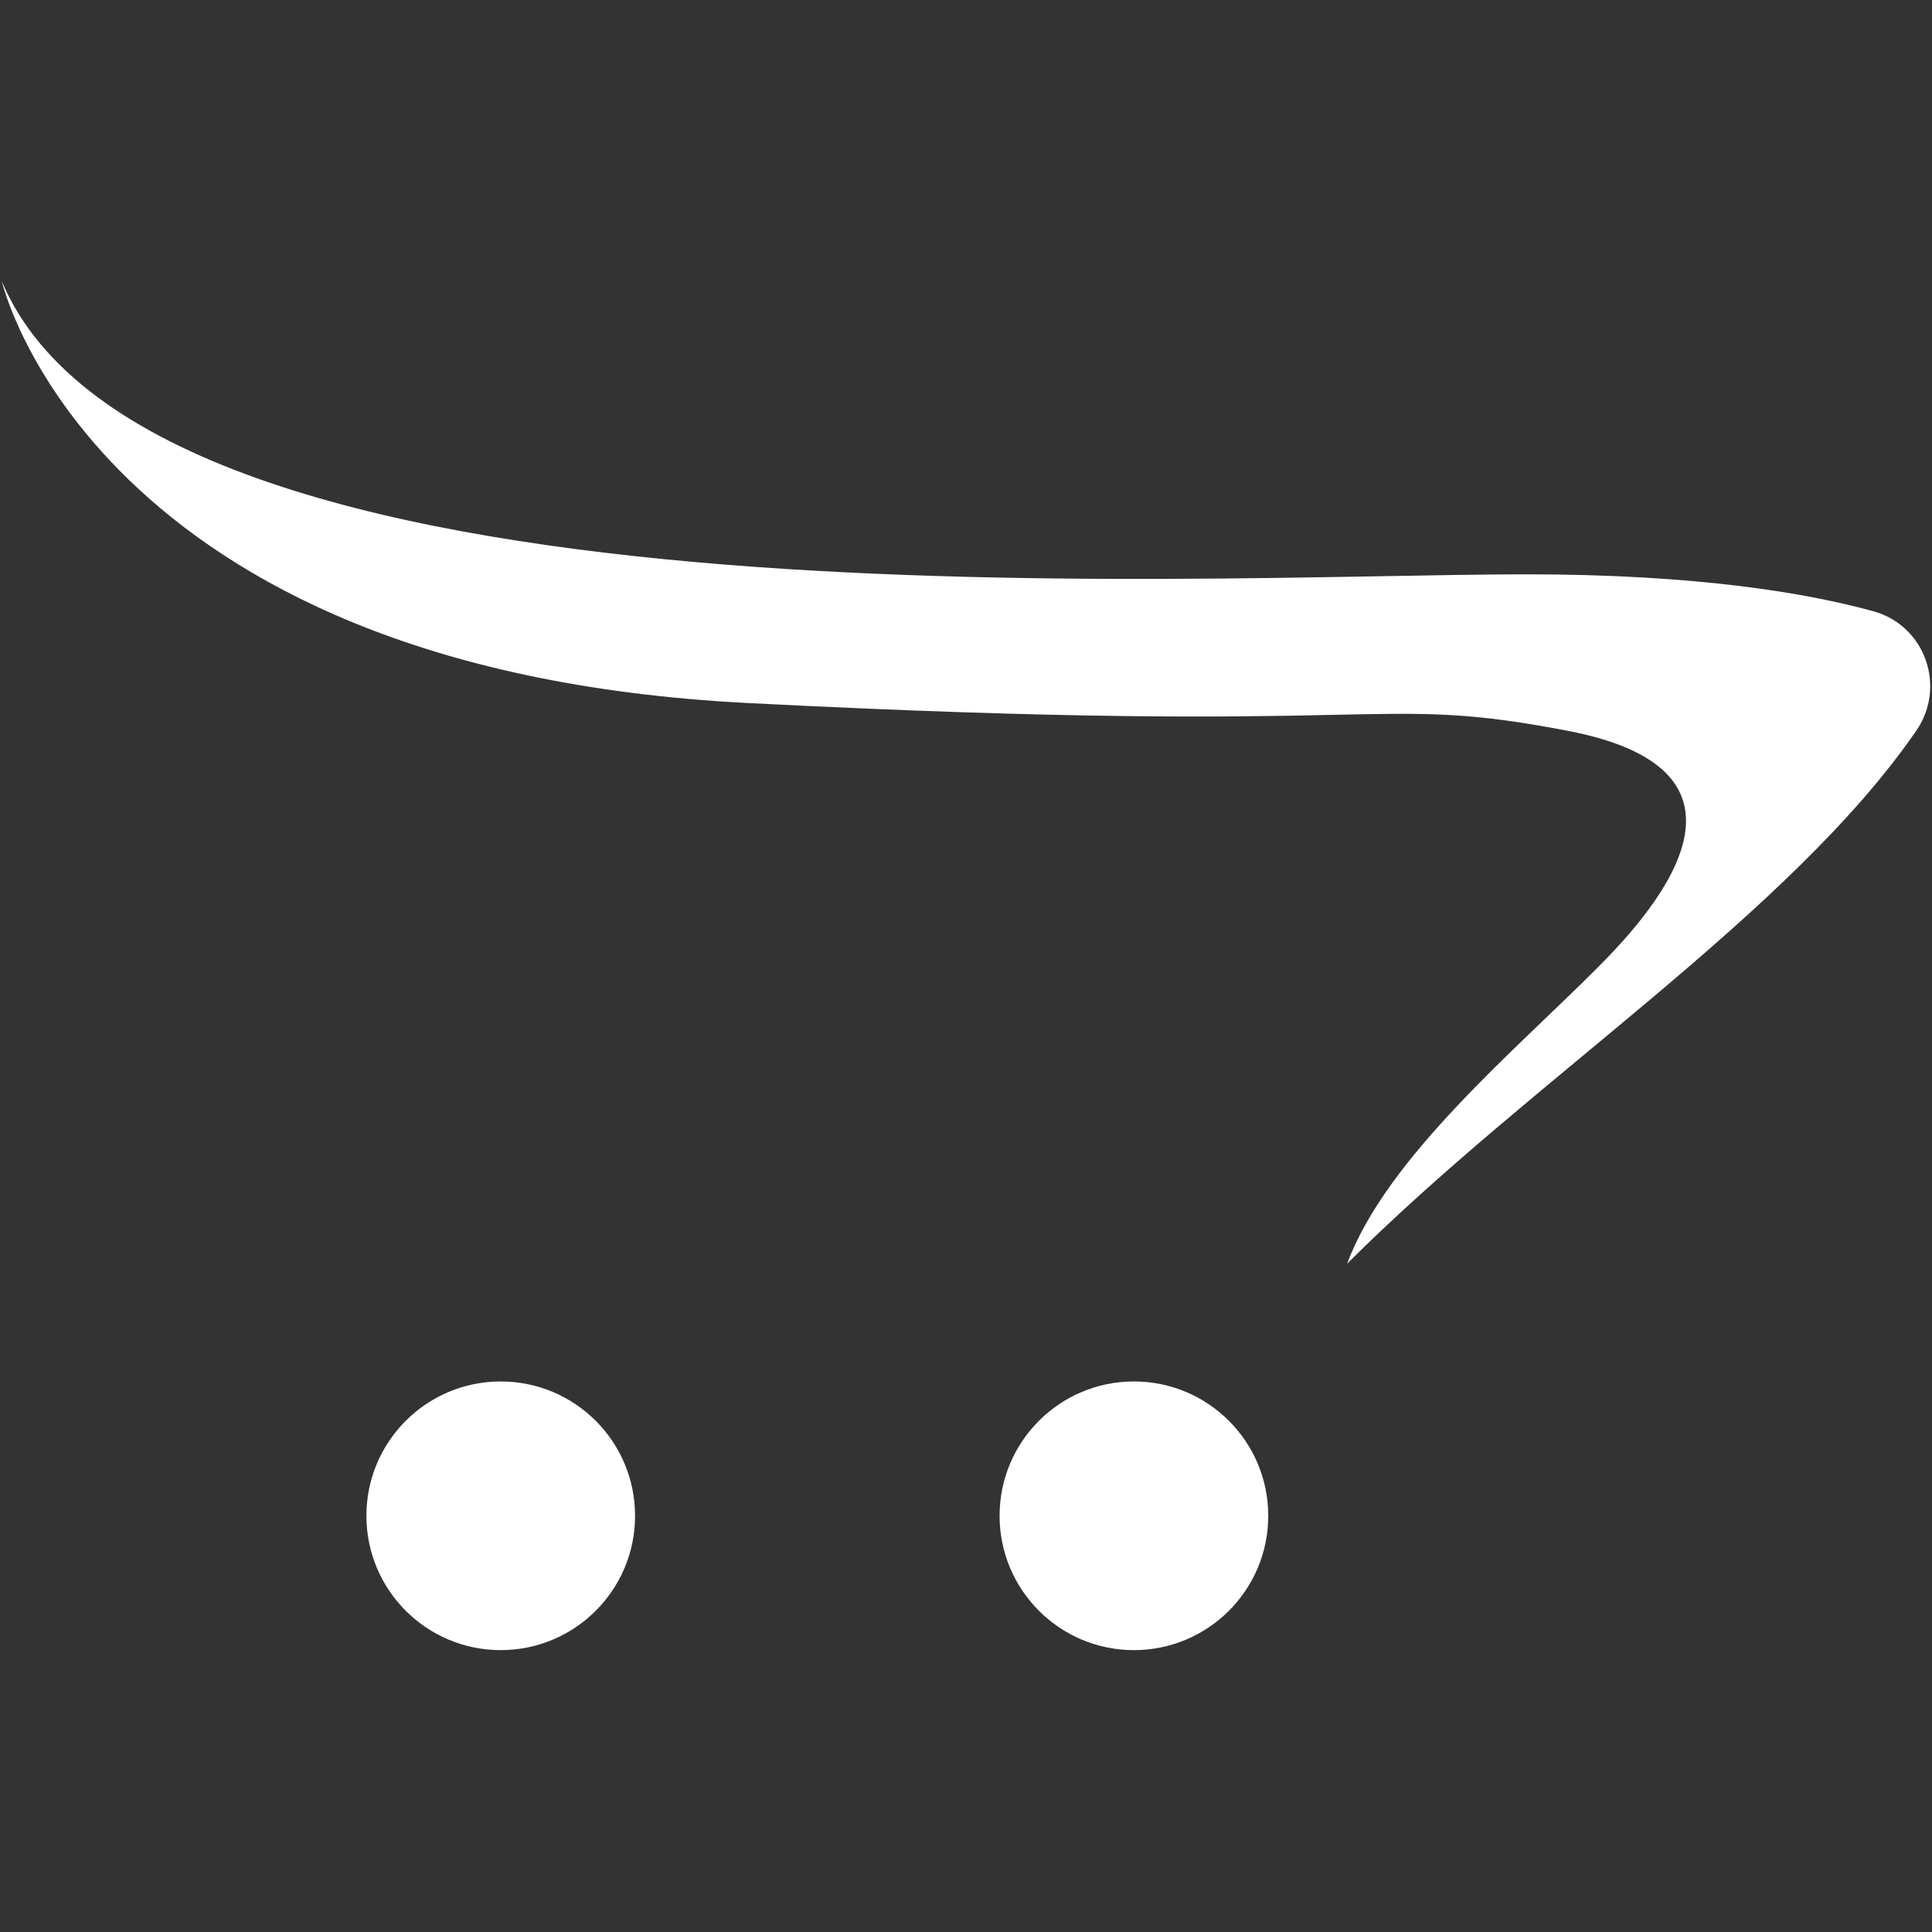 <?xml version="1.0" encoding="utf-8"?>
<!-- Generator: Adobe Illustrator 25.4.1, SVG Export Plug-In . SVG Version: 6.00 Build 0)  -->
<svg version="1.1" id="Layer_1" xmlns:svgjs="http://svgjs.com/svgjs"
	 xmlns="http://www.w3.org/2000/svg" xmlns:xlink="http://www.w3.org/1999/xlink" x="0px" y="0px" viewBox="0 0 512 512"
	 style="enable-background:new 0 0 512 512;" xml:space="preserve">
<rect x="0" y="0" width="512" height="512" fill="#333333" stroke="none"/>
<style type="text/css">
	.st0{fill:#FFFFFF;}
</style>
<g>
	<g>
		<path class="st0" d="M357,334.9c49.1-49.1,117.3-92.6,150.8-141.2c8.1-11.7,2.4-27.9-11.3-31.7c-17.8-4.9-46.9-9.8-92-9.8
			c-89.1,0-363.9,17.2-404-77.6c0,0,23.8,102.8,197.5,111.7s164.1-2.9,217.6,7.4c50.3,9.7,29.7,40.8,8.1,62.4
			C402.3,277.7,367.4,306.7,357,334.9z"/>
		<circle class="st0" cx="300.5" cy="401.7" r="35.6"/>
		<circle class="st0" cx="132.7" cy="401.7" r="35.6"/>
	</g>
</g>
</svg>
